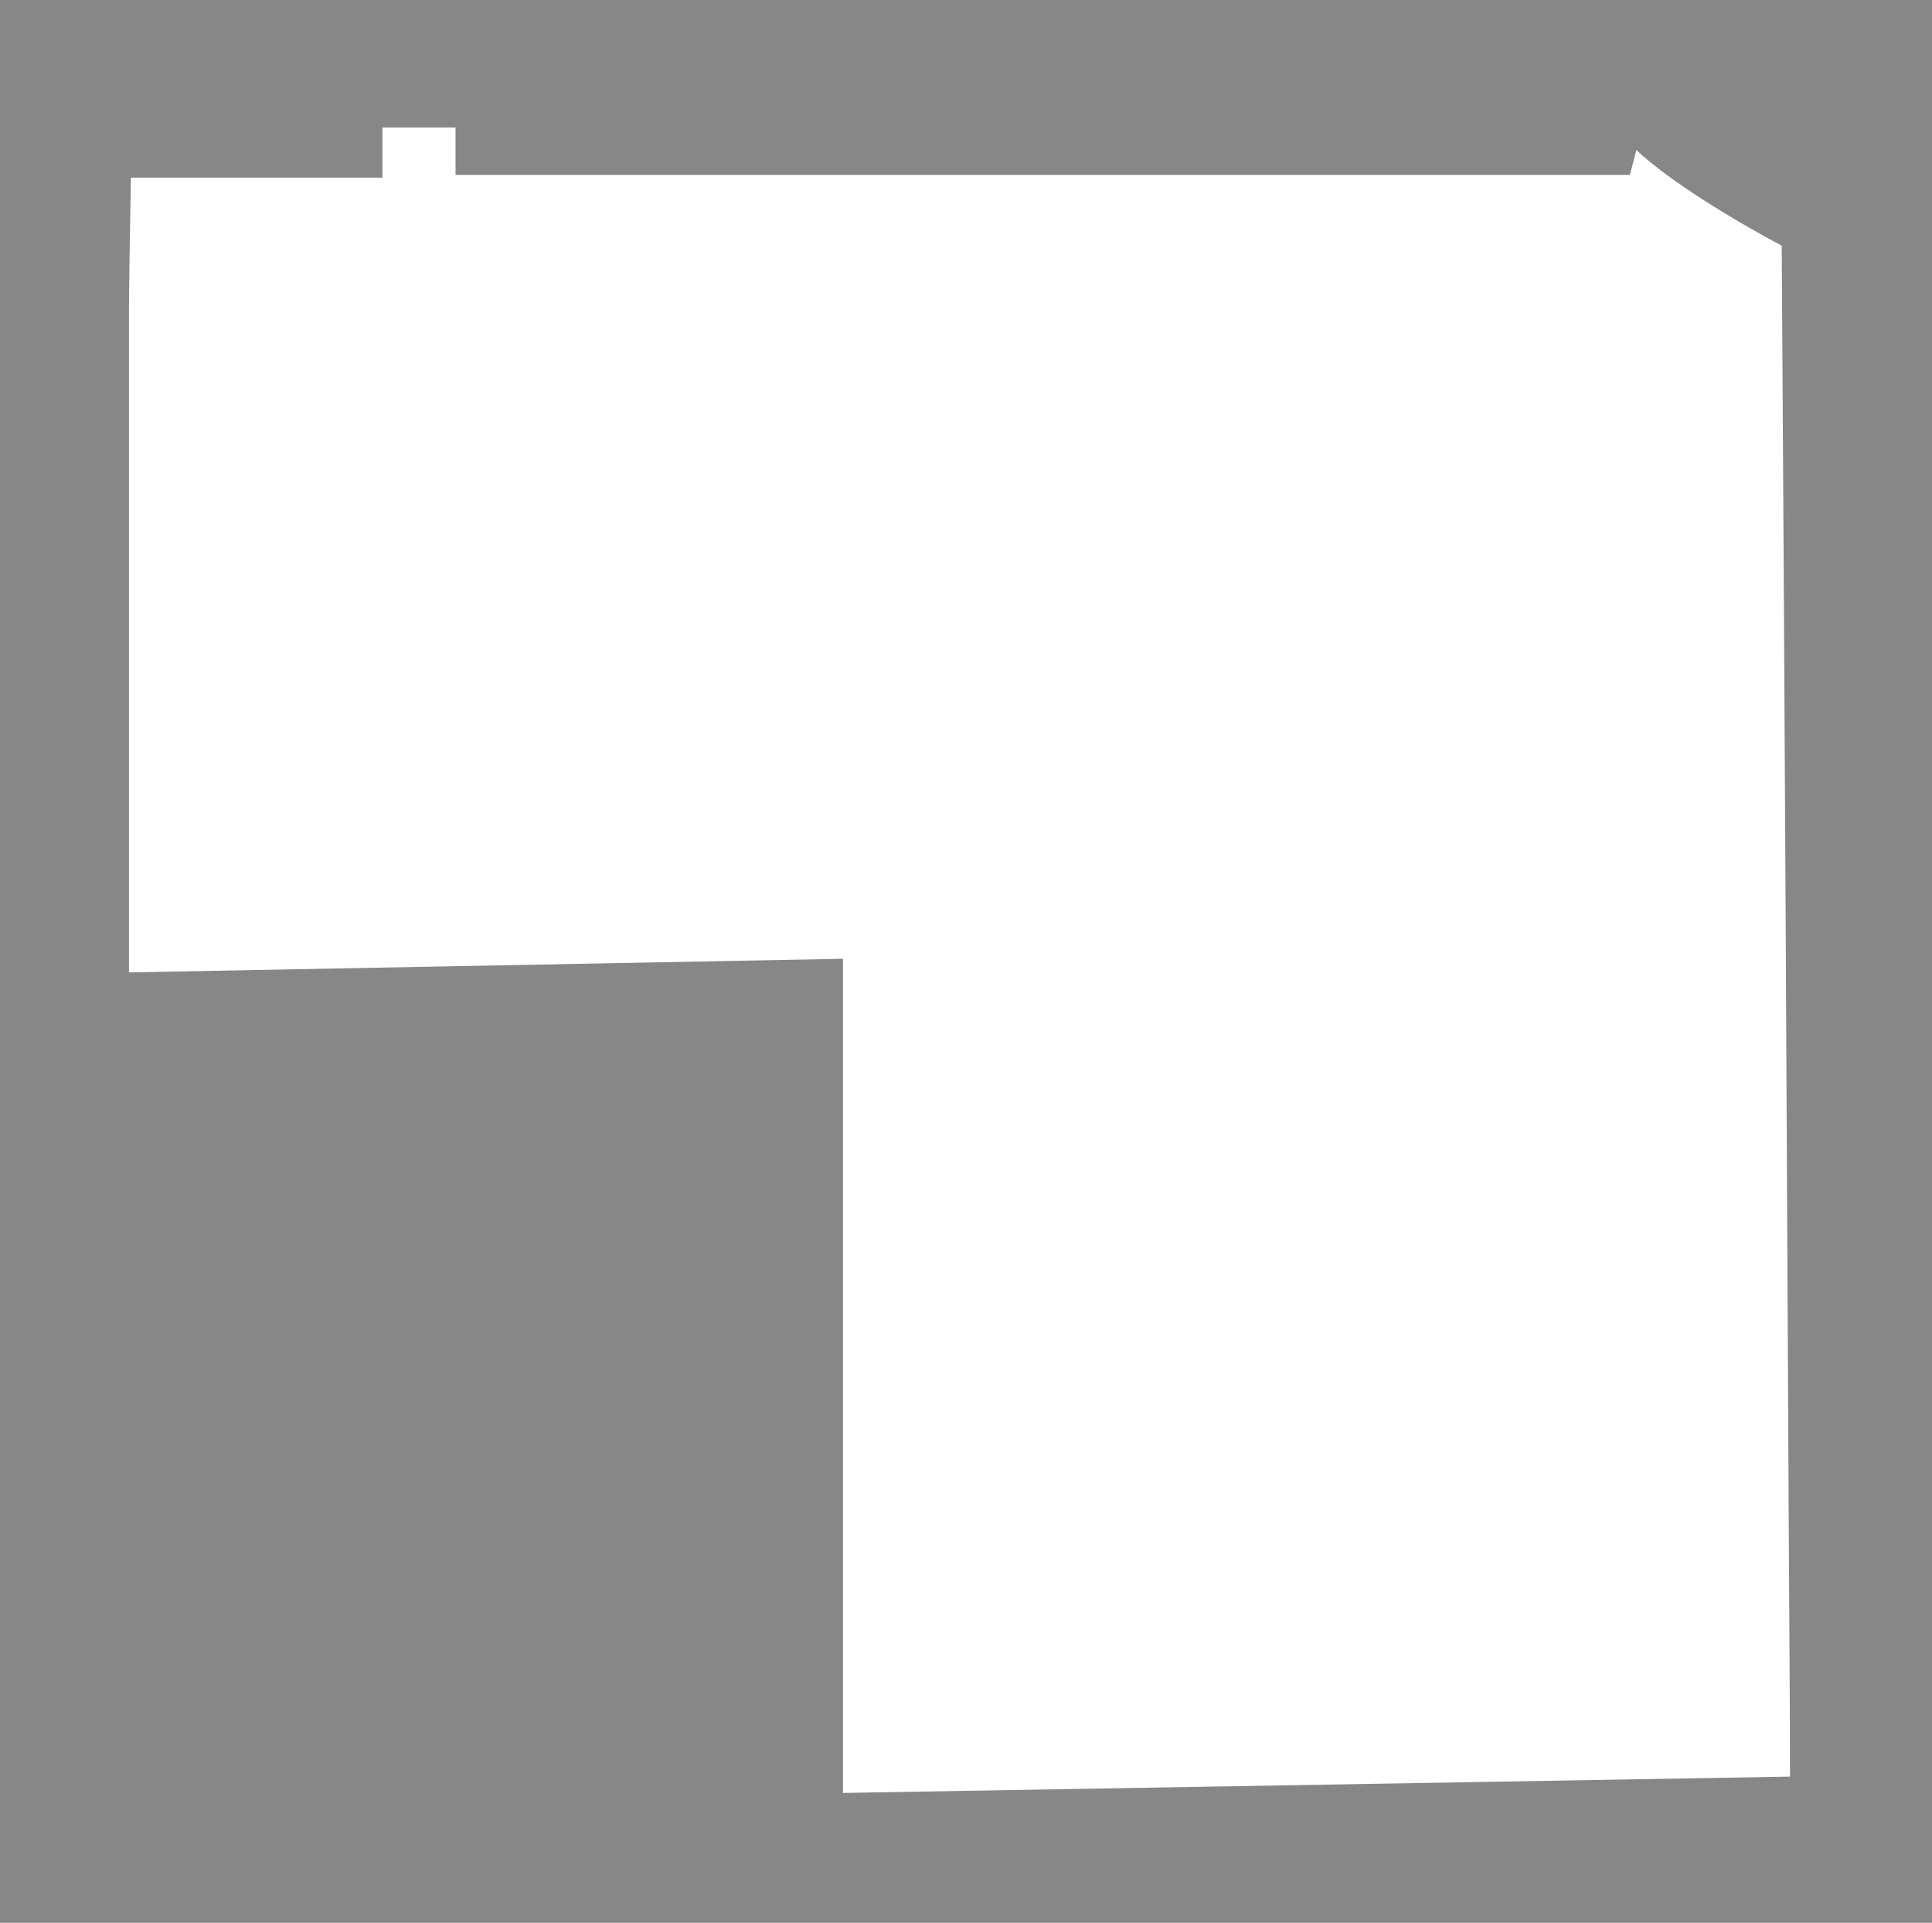 <svg id="Layer_1" data-name="Layer 1" xmlns="http://www.w3.org/2000/svg" viewBox="0 0 301.5 300"><rect x="0" y="0" width="301.5" height="300" fill="#333333" stroke="none"/><defs><style>.cls-1{fill:#ddd;opacity:0.5;}.cls-2{fill:#fff;}</style></defs><rect id="bg" class="cls-1" width="301.5" height="300"/><path class="cls-2" d="M279.34,277.21c0-10.65-.11-23.52-.19-37.94-.27-57.32-.7-138.86-1.1-200.93-7.2-3.83-17.46-10-22.69-14.93l-1,3.88H71.09v-7.4H59.68v7.83H20.43c-.18,10-.3,17.64-.3,19.6V151.73l111.42-2.13V279.76Z"/></svg>